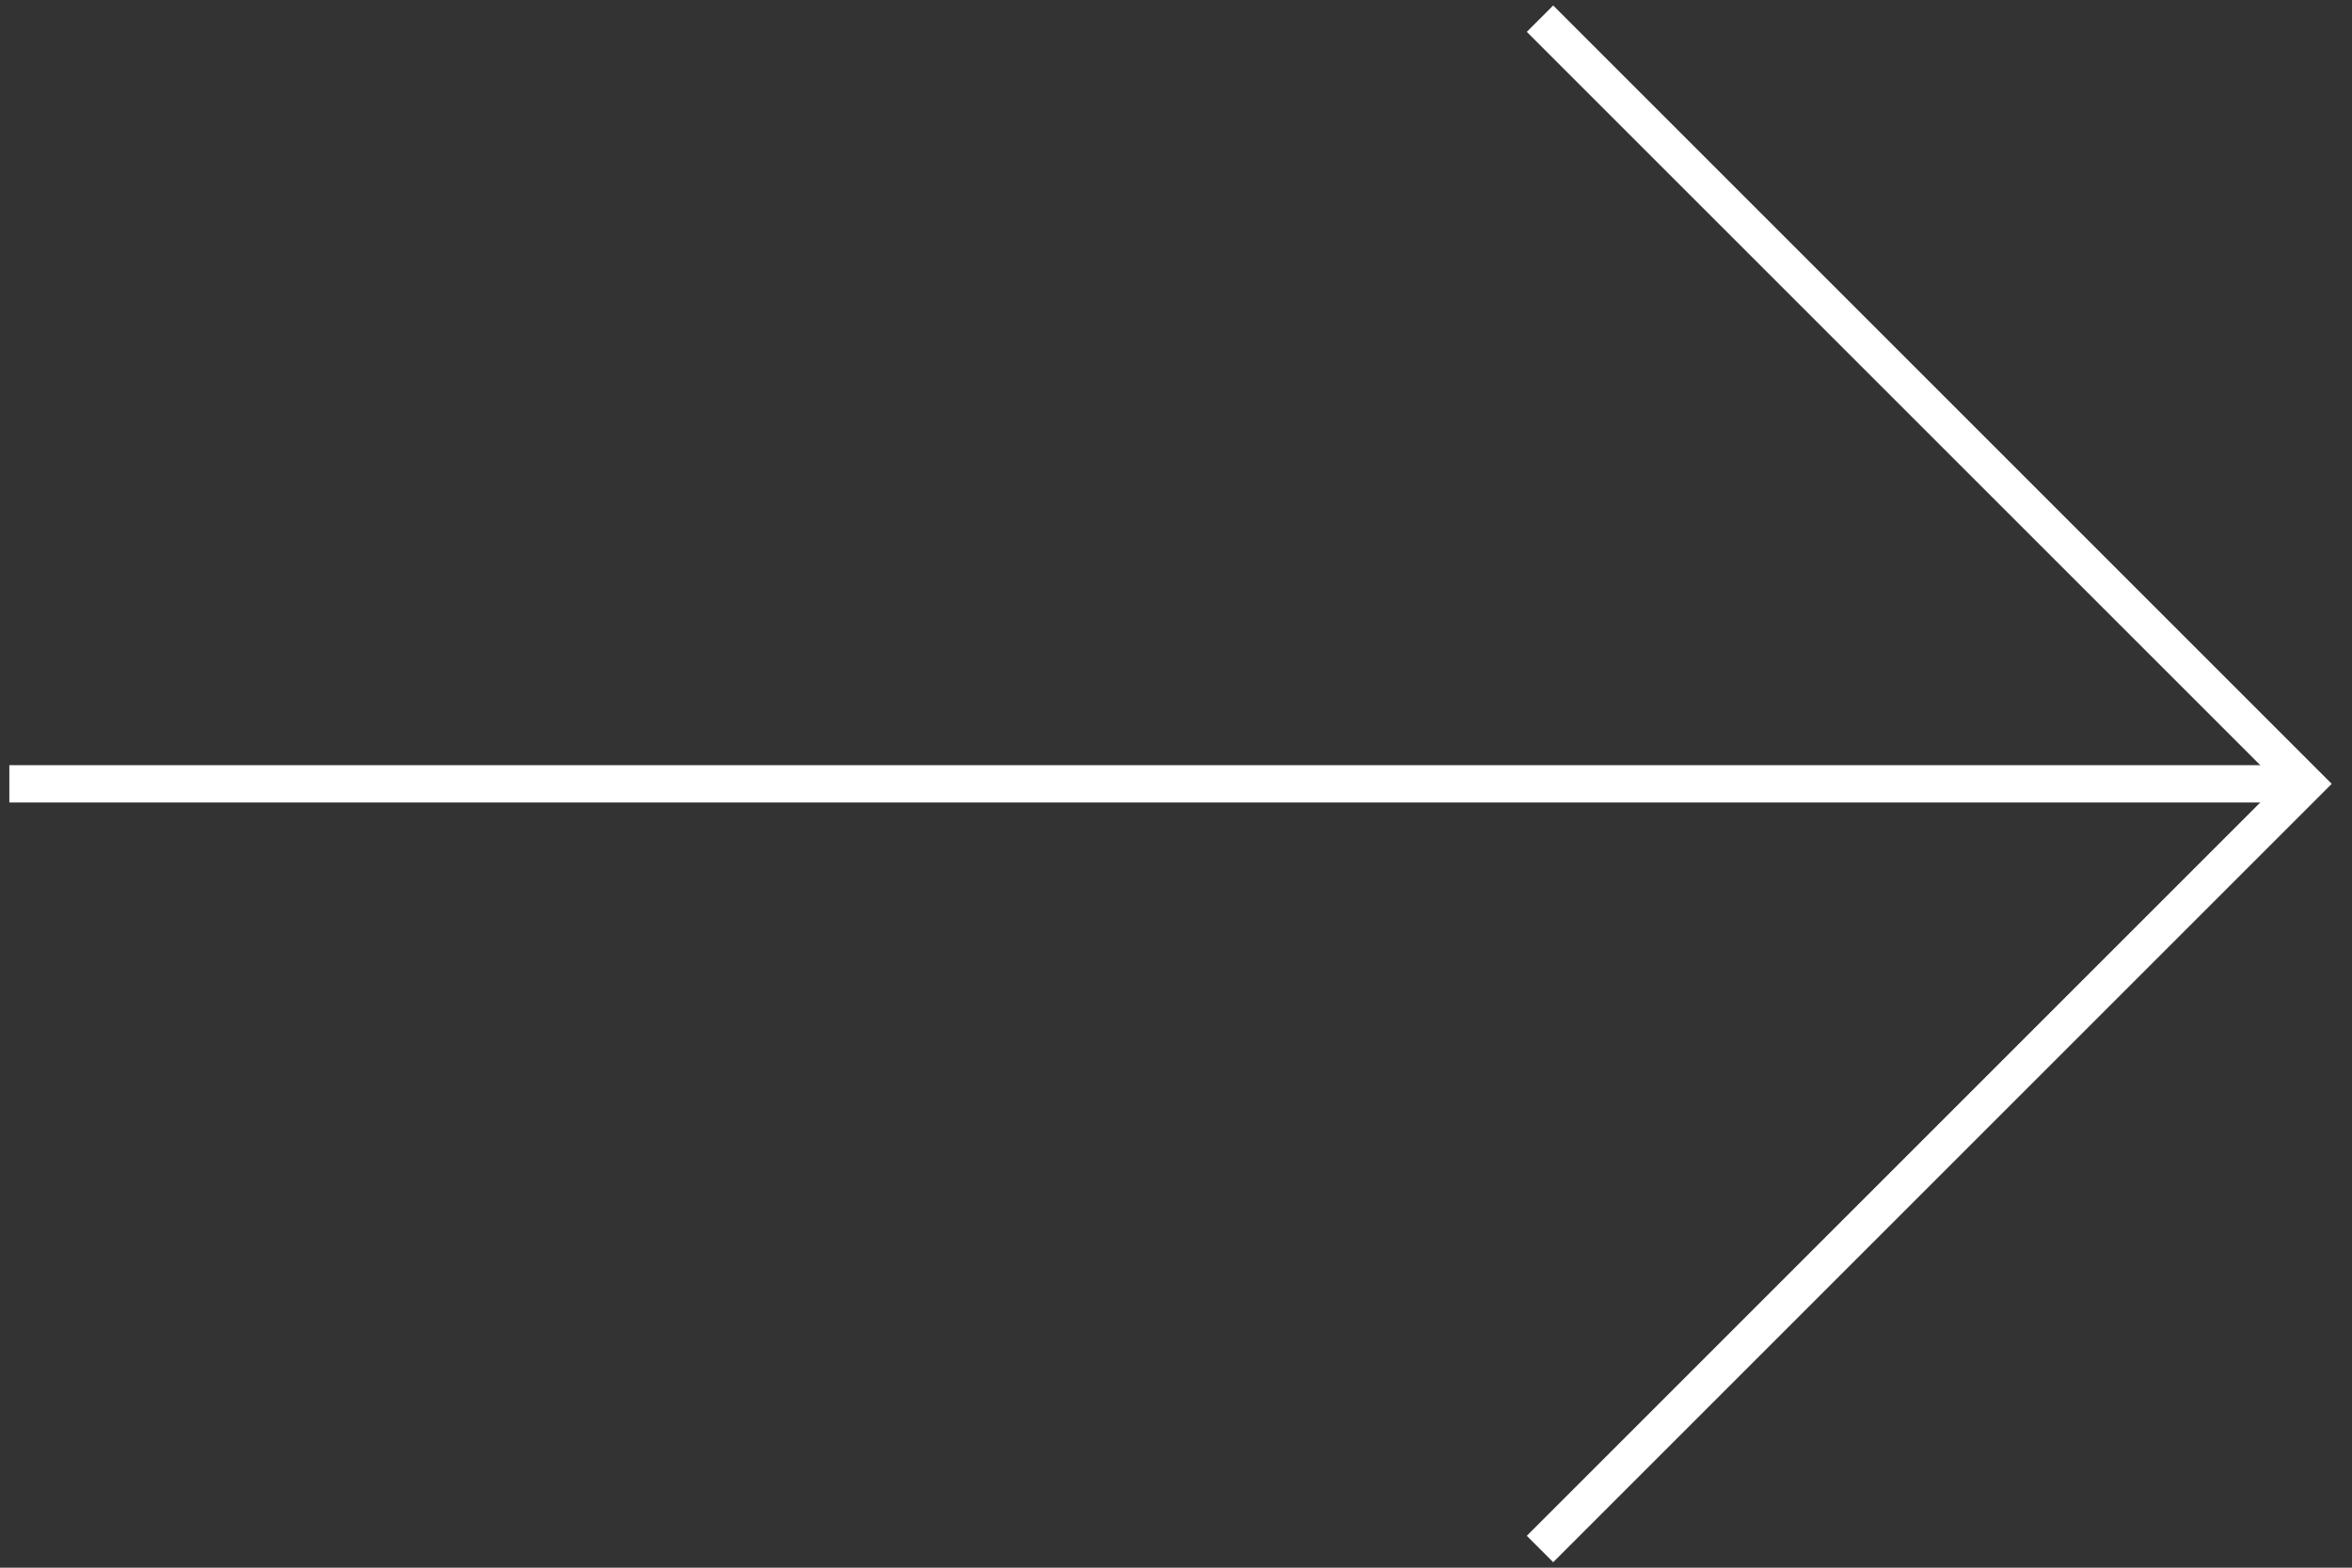 <?xml version="1.0" encoding="UTF-8"?> <svg xmlns="http://www.w3.org/2000/svg" width="63" height="42" viewBox="0 0 63 42" fill="none"><rect x="0" y="0" width="63" height="42" fill="#333333" stroke="none"/><g clip-path="url(#clip0_0_1638)"><g clip-path="url(#clip1_0_1638)"><path d="M0.25 21H61.75" stroke="white"></path><path d="M41.25 41.5L61.75 21L41.25 0.5" stroke="white"></path></g></g><defs><clipPath id="clip0_0_1638"><rect width="63" height="42" fill="white"></rect></clipPath><clipPath id="clip1_0_1638"><rect width="63" height="42" fill="white"></rect></clipPath></defs></svg> 